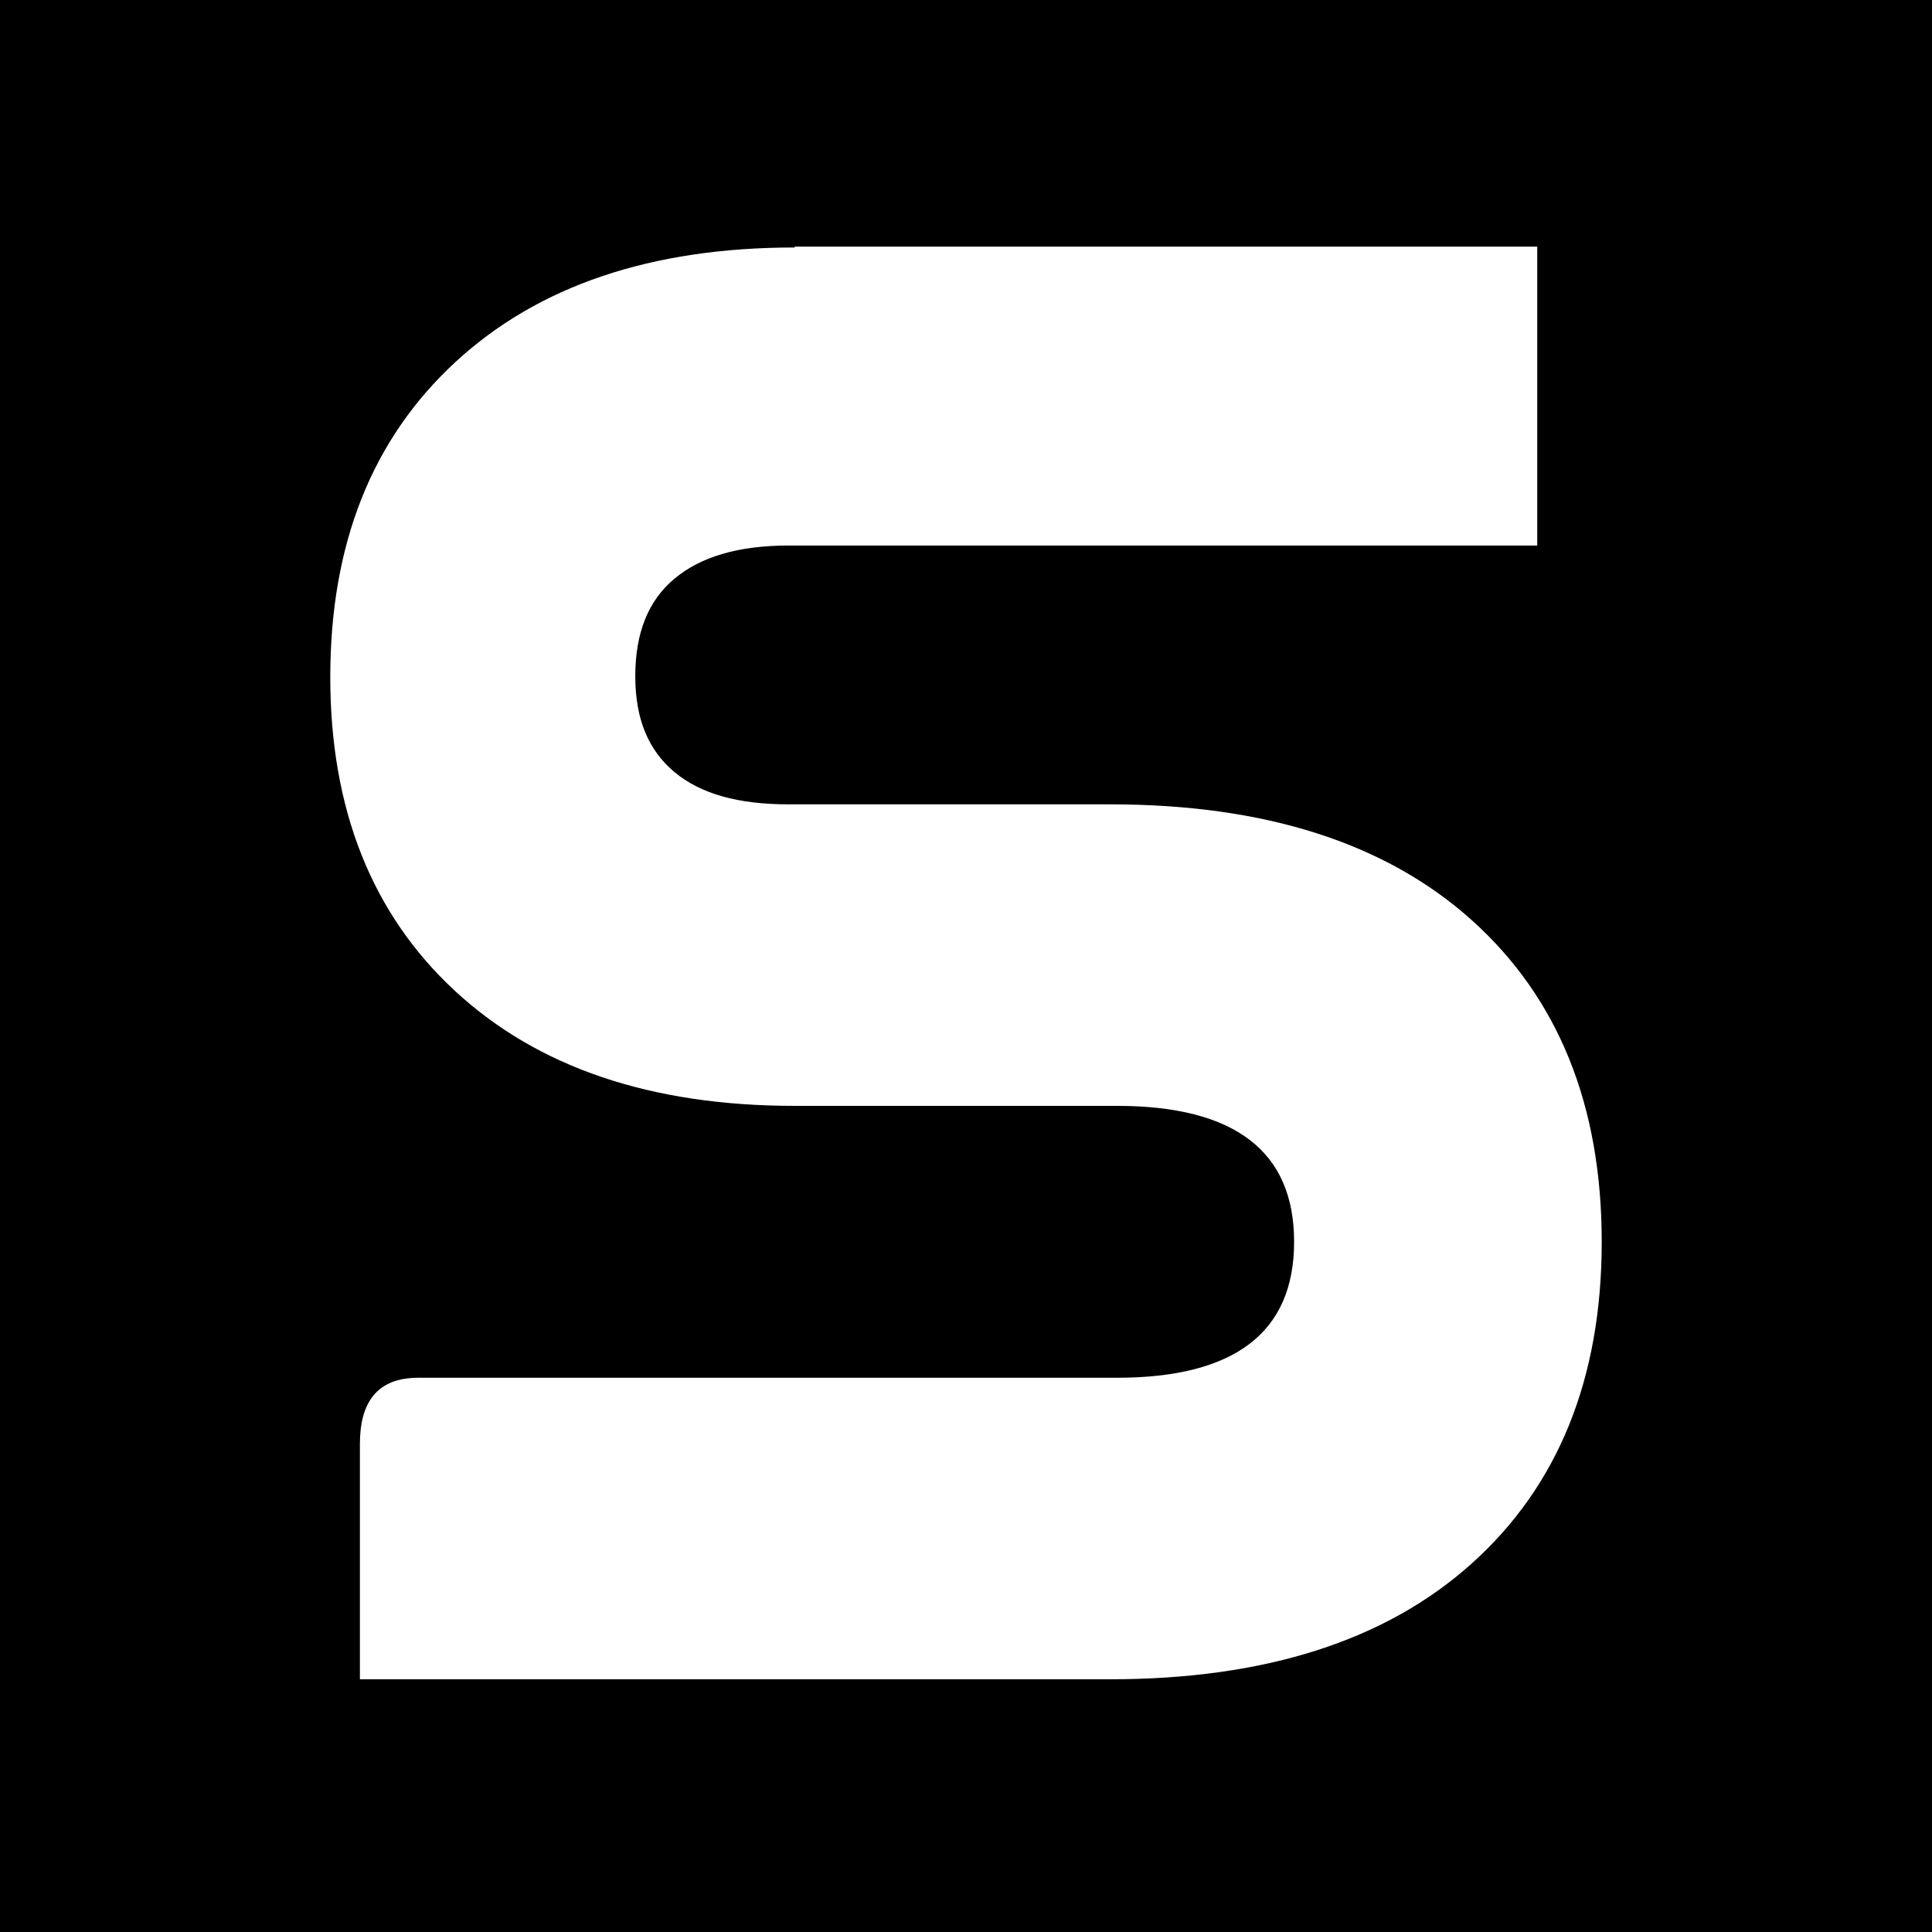 <?xml version="1.0" encoding="UTF-8"?>
<!DOCTYPE svg PUBLIC "-//W3C//DTD SVG 1.1//EN" "http://www.w3.org/Graphics/SVG/1.1/DTD/svg11.dtd">
<!-- Creator: CorelDRAW 2021 (64-Bit) -->
<svg xmlns="http://www.w3.org/2000/svg" xml:space="preserve" width="2217px" height="2217px" version="1.1" style="shape-rendering:geometricPrecision; text-rendering:geometricPrecision; image-rendering:optimizeQuality; fill-rule:evenodd; clip-rule:evenodd"
viewBox="0 0 2217 2217"
 xmlns:xlink="http://www.w3.org/1999/xlink"
 xmlns:xodm="http://www.corel.com/coreldraw/odm/2003">
 <defs>
  <style type="text/css">
   <![CDATA[
    .fil0 {fill:black}
    .fil1 {fill:white;fill-rule:nonzero}
   ]]>
  </style>
 </defs>
 <g id="Warstwa_x0020_1">
  <rect class="fil0" width="2217" height="2217"/>
  <path class="fil1" d="M912 283l852 0 0 343 -859 0c-58,0 -101,13 -131,38 -30,25 -45,62 -45,112 0,49 15,85 45,110 30,25 73,37 131,37l369 0c177,0 316,44 415,133 99,89 149,212 149,369 0,157 -50,280 -149,369 -99,89 -238,133 -415,133l-861 0 0 -270c0,-47 19,-76 67,-76l802 0c67,0 118,-13 152,-39 34,-26 51,-65 51,-117 0,-52 -17,-91 -51,-117 -34,-26 -85,-39 -152,-39l-370 0c-165,0 -295,-44 -390,-132 -95,-88 -143,-208 -143,-360 0,-153 48,-273 143,-361 95,-88 225,-132 390,-132z"/>
 </g>
</svg>

